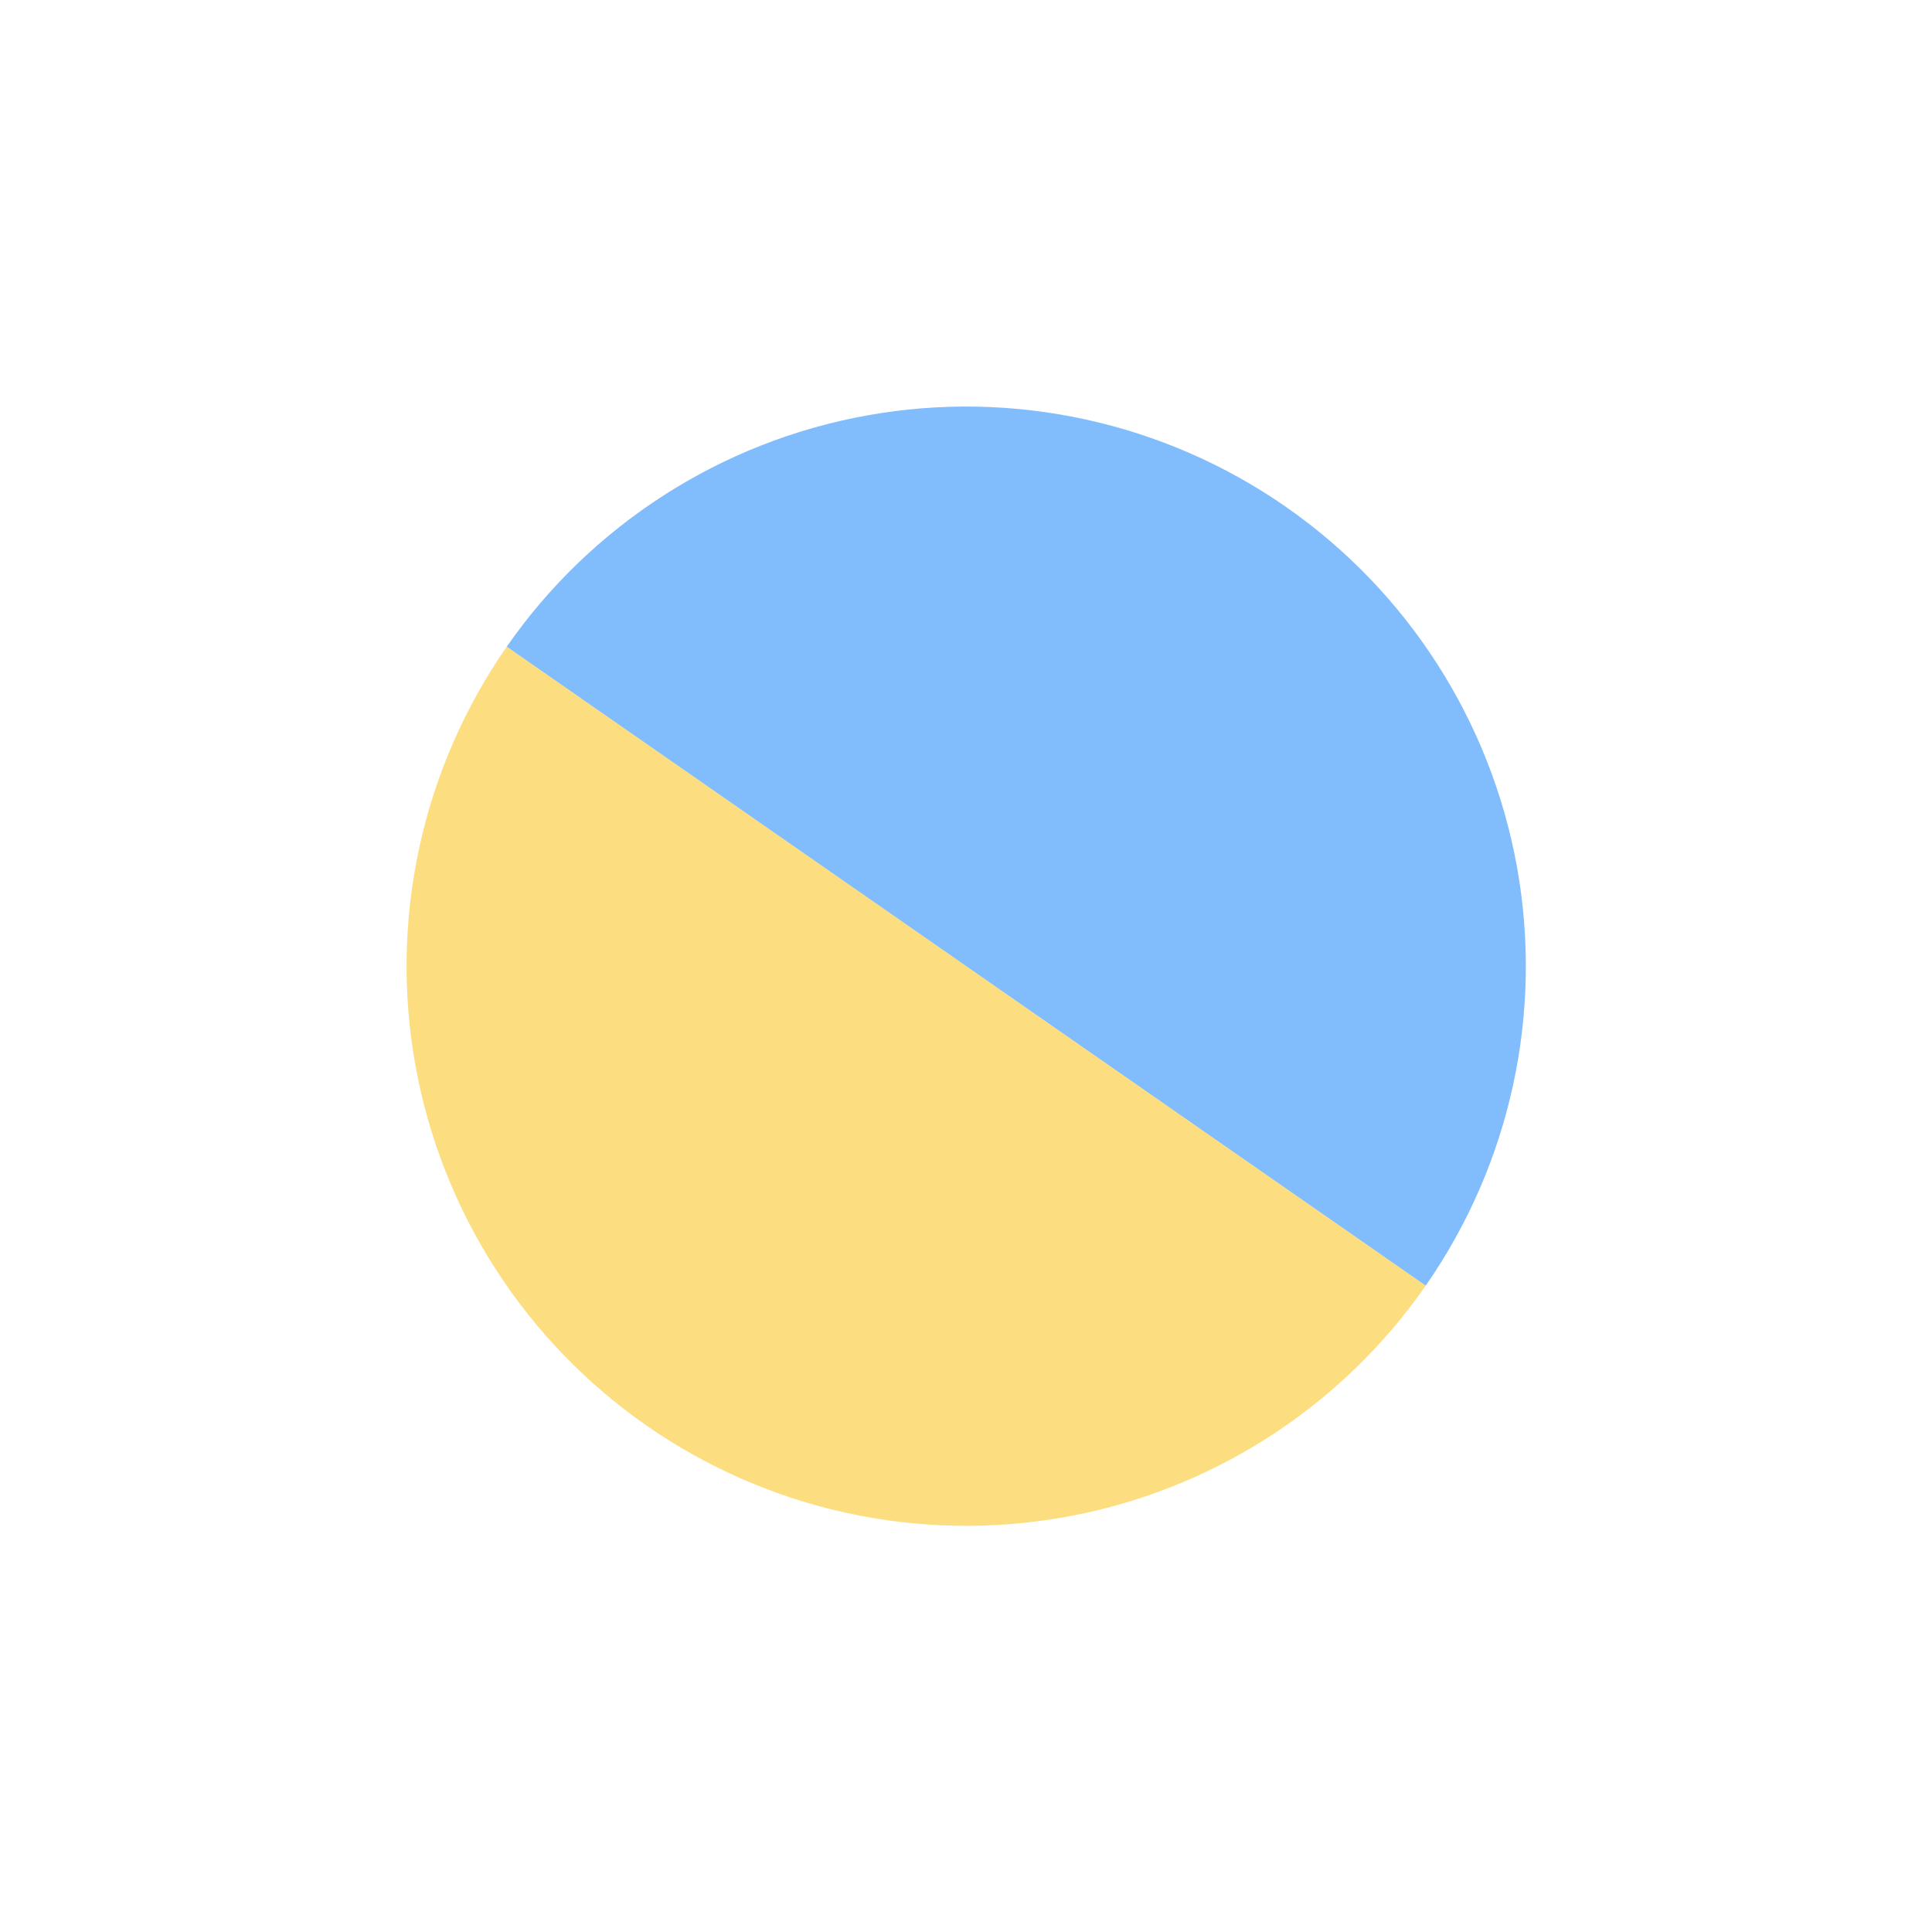 <?xml version="1.0" encoding="UTF-8"?> <svg xmlns="http://www.w3.org/2000/svg" width="939" height="939" viewBox="0 0 939 939" fill="none"> <g filter="url(#filter0_f_419_7)"> <path d="M692.924 624.873C734.105 565.644 750.071 492.481 737.309 421.48C724.547 350.479 684.103 287.455 624.873 246.274C565.644 205.093 492.481 189.127 421.48 201.889C350.479 214.651 287.456 255.095 246.274 314.325L469.599 469.599L692.924 624.873Z" fill="#2D92FA" fill-opacity="0.6"></path> </g> <g filter="url(#filter1_f_419_7)"> <path d="M692.924 624.873C672.533 654.2 646.565 679.224 616.503 698.516C586.442 717.808 552.874 730.99 517.718 737.309C482.562 743.628 446.505 742.96 411.607 735.345C376.709 727.729 343.652 713.315 314.325 692.924C284.997 672.533 259.973 646.565 240.682 616.503C221.39 586.441 208.208 552.874 201.889 517.718C195.57 482.562 196.237 446.505 203.853 411.607C211.469 376.709 225.883 343.652 246.274 314.325L469.599 469.599L692.924 624.873Z" fill="#FAC82D" fill-opacity="0.6"></path> </g> <defs> <filter id="filter0_f_419_7" x="49.274" y="0.598" width="889.326" height="821.275" filterUnits="userSpaceOnUse" color-interpolation-filters="sRGB"> <feFlood flood-opacity="0" result="BackgroundImageFix"></feFlood> <feBlend mode="normal" in="SourceGraphic" in2="BackgroundImageFix" result="shape"></feBlend> <feGaussianBlur stdDeviation="98.5" result="effect1_foregroundBlur_419_7"></feGaussianBlur> </filter> <filter id="filter1_f_419_7" x="0.599" y="117.325" width="889.325" height="821.274" filterUnits="userSpaceOnUse" color-interpolation-filters="sRGB"> <feFlood flood-opacity="0" result="BackgroundImageFix"></feFlood> <feBlend mode="normal" in="SourceGraphic" in2="BackgroundImageFix" result="shape"></feBlend> <feGaussianBlur stdDeviation="98.5" result="effect1_foregroundBlur_419_7"></feGaussianBlur> </filter> </defs> </svg> 
